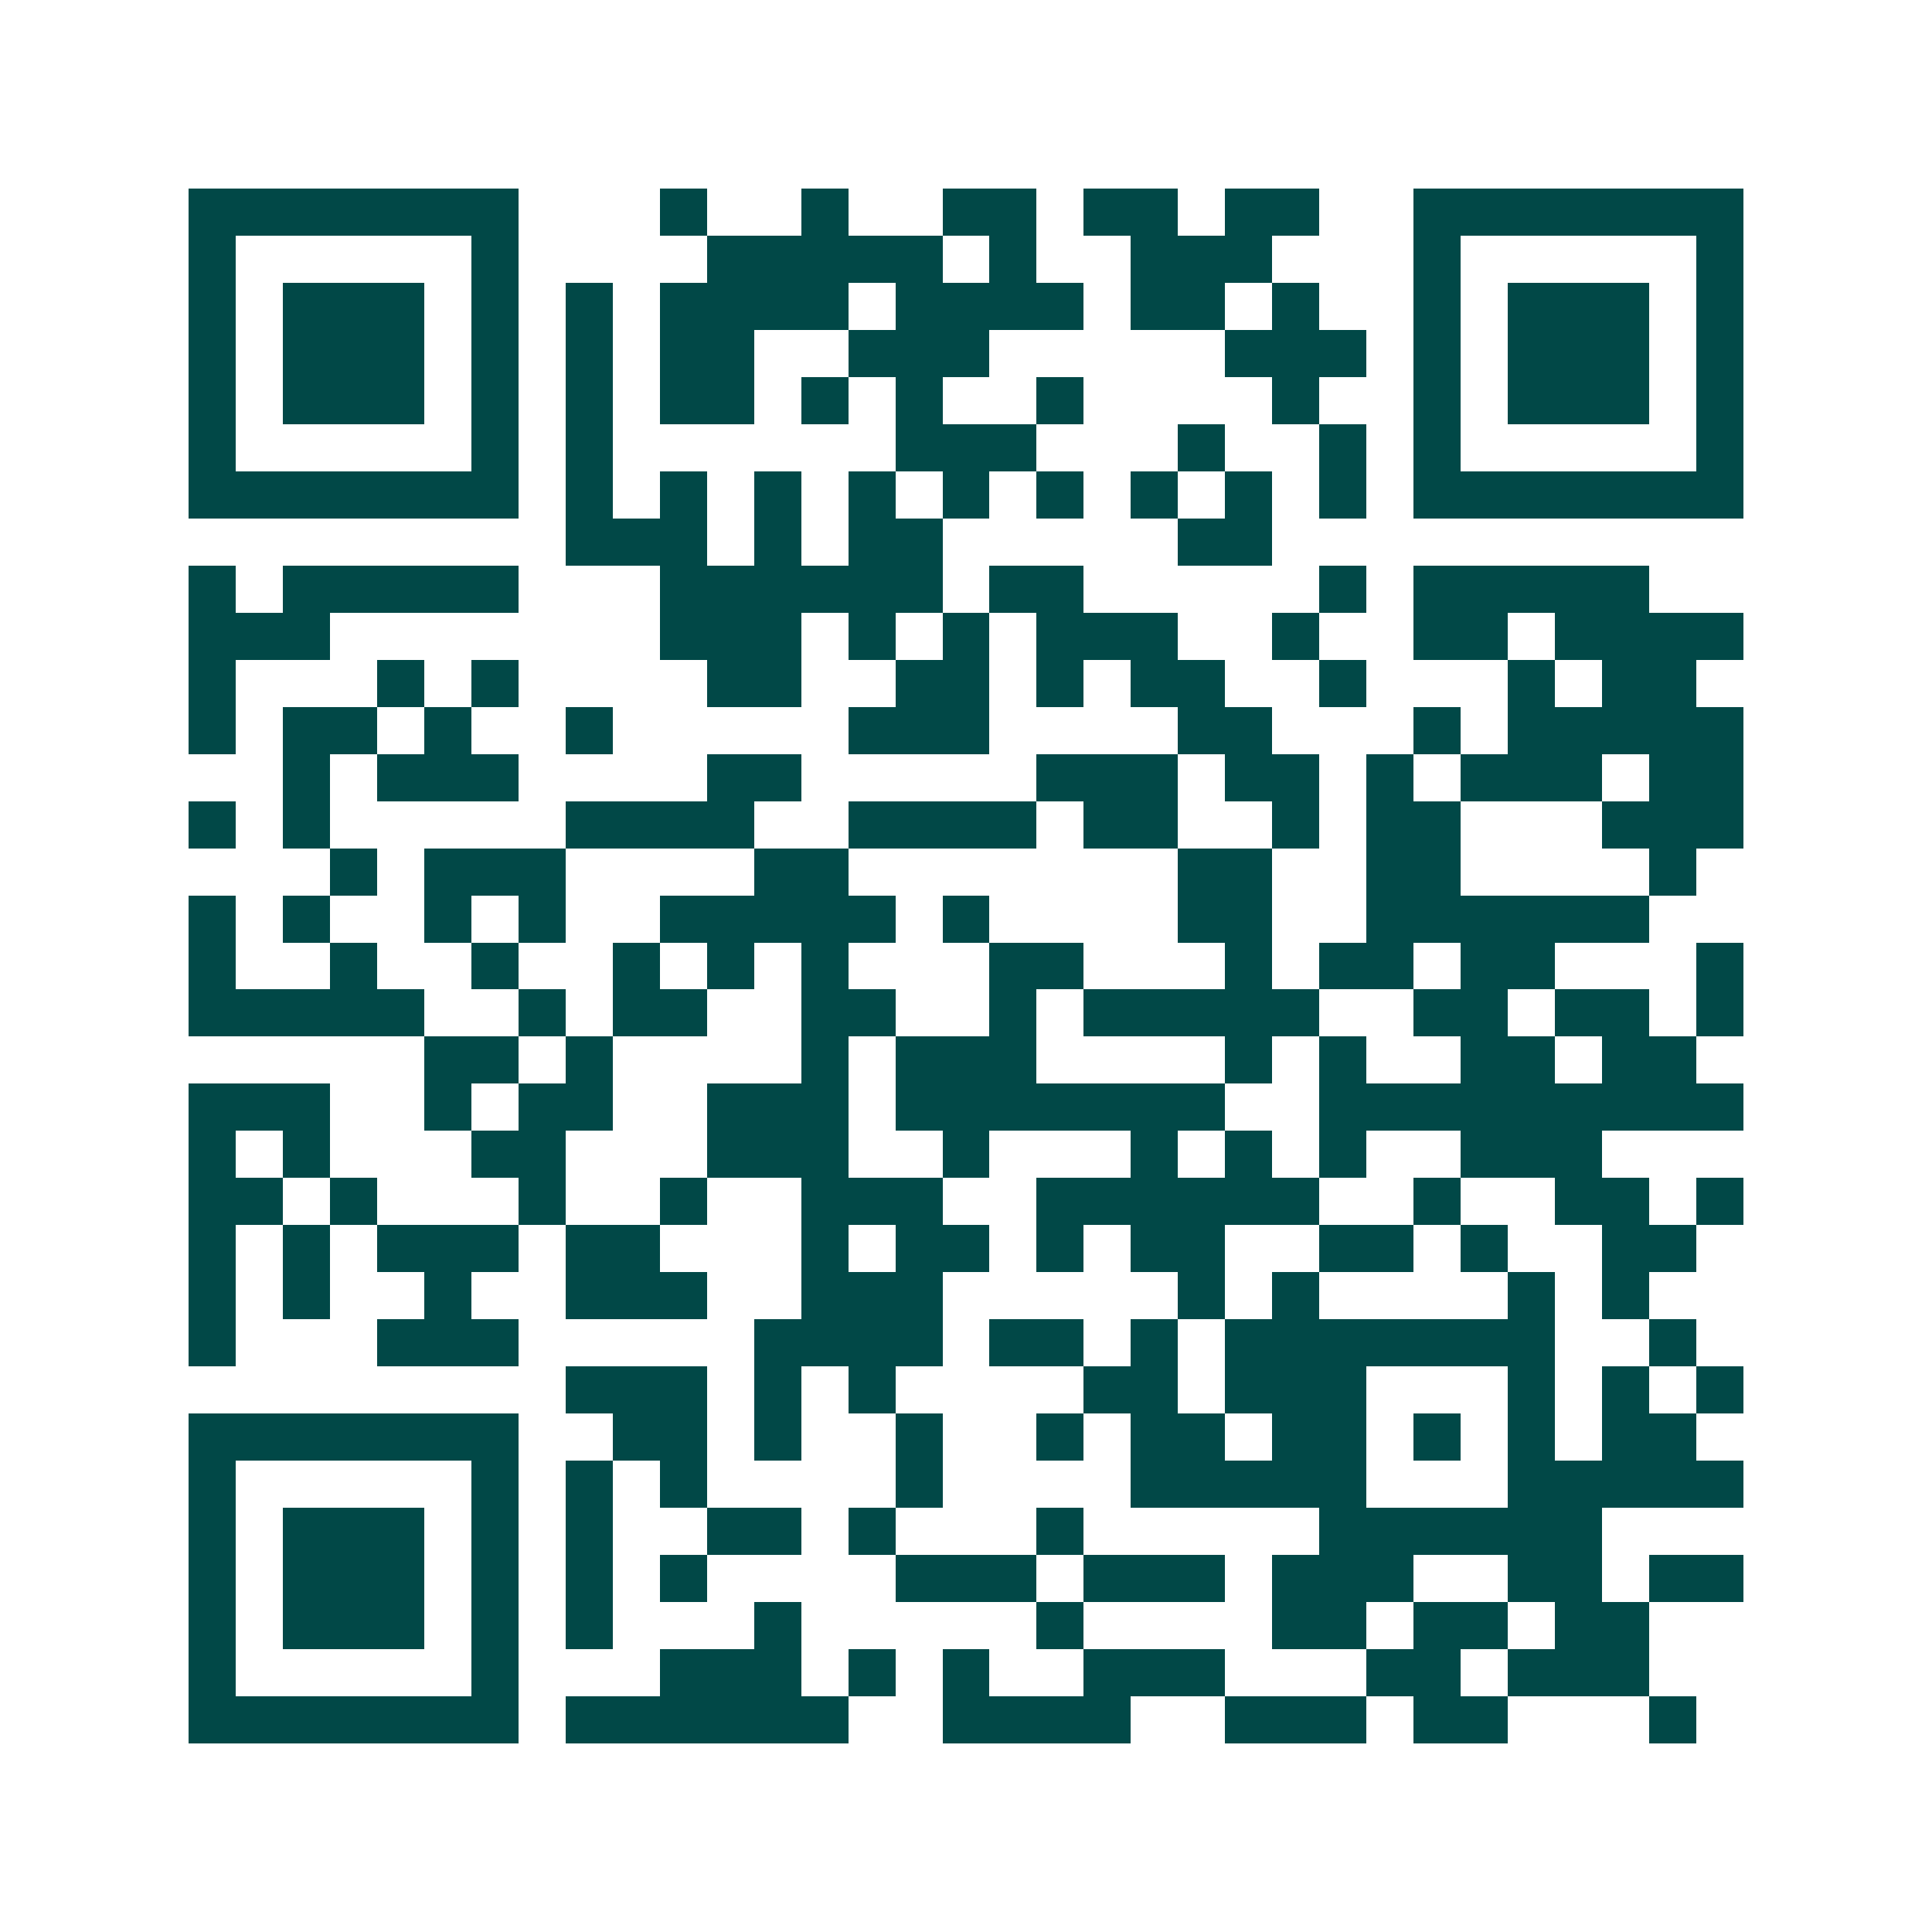 <svg xmlns="http://www.w3.org/2000/svg" width="200" height="200" viewBox="0 0 41 41" shape-rendering="crispEdges"><path fill="#ffffff" d="M0 0h41v41H0z"/><path stroke="#014847" d="M4 4.5h7m3 0h1m2 0h1m2 0h2m1 0h2m1 0h2m2 0h7M4 5.5h1m5 0h1m4 0h5m1 0h1m2 0h3m3 0h1m5 0h1M4 6.5h1m1 0h3m1 0h1m1 0h1m1 0h4m1 0h4m1 0h2m1 0h1m2 0h1m1 0h3m1 0h1M4 7.5h1m1 0h3m1 0h1m1 0h1m1 0h2m2 0h3m5 0h3m1 0h1m1 0h3m1 0h1M4 8.5h1m1 0h3m1 0h1m1 0h1m1 0h2m1 0h1m1 0h1m2 0h1m4 0h1m2 0h1m1 0h3m1 0h1M4 9.5h1m5 0h1m1 0h1m6 0h3m3 0h1m2 0h1m1 0h1m5 0h1M4 10.5h7m1 0h1m1 0h1m1 0h1m1 0h1m1 0h1m1 0h1m1 0h1m1 0h1m1 0h1m1 0h7M12 11.5h3m1 0h1m1 0h2m5 0h2M4 12.5h1m1 0h5m3 0h6m1 0h2m5 0h1m1 0h5M4 13.5h3m7 0h3m1 0h1m1 0h1m1 0h3m2 0h1m2 0h2m1 0h4M4 14.5h1m3 0h1m1 0h1m4 0h2m2 0h2m1 0h1m1 0h2m2 0h1m3 0h1m1 0h2M4 15.5h1m1 0h2m1 0h1m2 0h1m5 0h3m4 0h2m3 0h1m1 0h5M6 16.5h1m1 0h3m4 0h2m5 0h3m1 0h2m1 0h1m1 0h3m1 0h2M4 17.5h1m1 0h1m5 0h4m2 0h4m1 0h2m2 0h1m1 0h2m3 0h3M7 18.5h1m1 0h3m4 0h2m7 0h2m2 0h2m4 0h1M4 19.5h1m1 0h1m2 0h1m1 0h1m2 0h5m1 0h1m4 0h2m2 0h6M4 20.5h1m2 0h1m2 0h1m2 0h1m1 0h1m1 0h1m3 0h2m3 0h1m1 0h2m1 0h2m3 0h1M4 21.5h5m2 0h1m1 0h2m2 0h2m2 0h1m1 0h5m2 0h2m1 0h2m1 0h1M9 22.5h2m1 0h1m4 0h1m1 0h3m4 0h1m1 0h1m2 0h2m1 0h2M4 23.5h3m2 0h1m1 0h2m2 0h3m1 0h7m2 0h9M4 24.5h1m1 0h1m3 0h2m3 0h3m2 0h1m3 0h1m1 0h1m1 0h1m2 0h3M4 25.5h2m1 0h1m3 0h1m2 0h1m2 0h3m2 0h6m2 0h1m2 0h2m1 0h1M4 26.5h1m1 0h1m1 0h3m1 0h2m3 0h1m1 0h2m1 0h1m1 0h2m2 0h2m1 0h1m2 0h2M4 27.5h1m1 0h1m2 0h1m2 0h3m2 0h3m5 0h1m1 0h1m4 0h1m1 0h1M4 28.5h1m3 0h3m5 0h4m1 0h2m1 0h1m1 0h7m2 0h1M12 29.5h3m1 0h1m1 0h1m4 0h2m1 0h3m3 0h1m1 0h1m1 0h1M4 30.5h7m2 0h2m1 0h1m2 0h1m2 0h1m1 0h2m1 0h2m1 0h1m1 0h1m1 0h2M4 31.5h1m5 0h1m1 0h1m1 0h1m4 0h1m4 0h5m3 0h5M4 32.5h1m1 0h3m1 0h1m1 0h1m2 0h2m1 0h1m3 0h1m5 0h6M4 33.5h1m1 0h3m1 0h1m1 0h1m1 0h1m4 0h3m1 0h3m1 0h3m2 0h2m1 0h2M4 34.5h1m1 0h3m1 0h1m1 0h1m3 0h1m5 0h1m4 0h2m1 0h2m1 0h2M4 35.5h1m5 0h1m3 0h3m1 0h1m1 0h1m2 0h3m3 0h2m1 0h3M4 36.5h7m1 0h6m2 0h4m2 0h3m1 0h2m3 0h1"/></svg>
